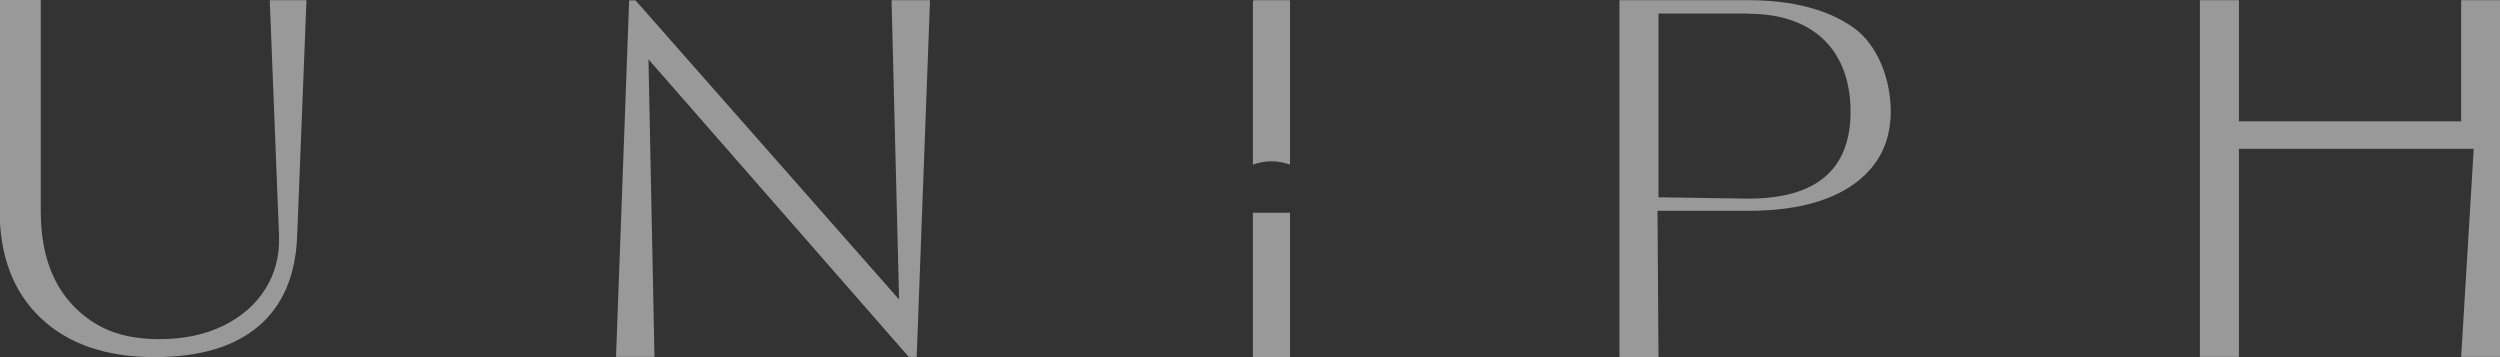 <svg viewBox="0 0 129.38 18.48" xmlns="http://www.w3.org/2000/svg"><rect x="0" y="0" width="129.38" height="18.48" fill="#333333" stroke="none"/><g fill="#fff" opacity=".5"><path d="m0 0h2.11v10.92c0 2.09.55 3.71 1.66 4.88 1.11 1.16 2.46 1.75 4.47 1.75 1.27 0 2.37-.23 3.31-.69s1.67-1.09 2.18-1.9.75-1.74.71-2.79l-.48-12.16h1.9l-.48 12.16c-.07 2.07-.74 3.64-2 4.71s-3.05 1.6-5.38 1.6c-2.52 0-4.48-.68-5.9-2.03s-2.12-3.21-2.12-5.58v-10.87z"/><path d="m31.88 18.47.68-18.45h.33l13.64 15.48-.39-15.49h1.99l-.69 18.46h-.41s-13.47-15.4-13.47-15.4l.31 15.4z"/><path d="m83.81 18.47v-18.46h6.66c2.33 0 4.15.5 5.44 1.41s1.94 2.72 1.94 4.34-.65 2.88-1.94 3.79-3.11 1.36-5.44 1.36h-4.69l.05 7.57h-2.01zm6.66-17.77h-4.64v9.51l4.64.07c3.53 0 5.3-1.5 5.3-4.51s-1.77-5.06-5.3-5.06z"/><path d="m113.85 18.47v-18.46h2.02v6.27h11.5v-6.27h2.01v18.46h-2.01l.65-10.77h-12.15v10.77z"/><path d="m66.76.01v8.51c-.64-.23-1.27-.23-1.92 0 0-.03 0-.05 0-.07 0-3.05 0-5.31 0-8.36 0-.06.02-.08.08-.08h1.77.07z"/><path d="m64.84 11.01h1.92v7.47h-1.92z"/></g></svg>